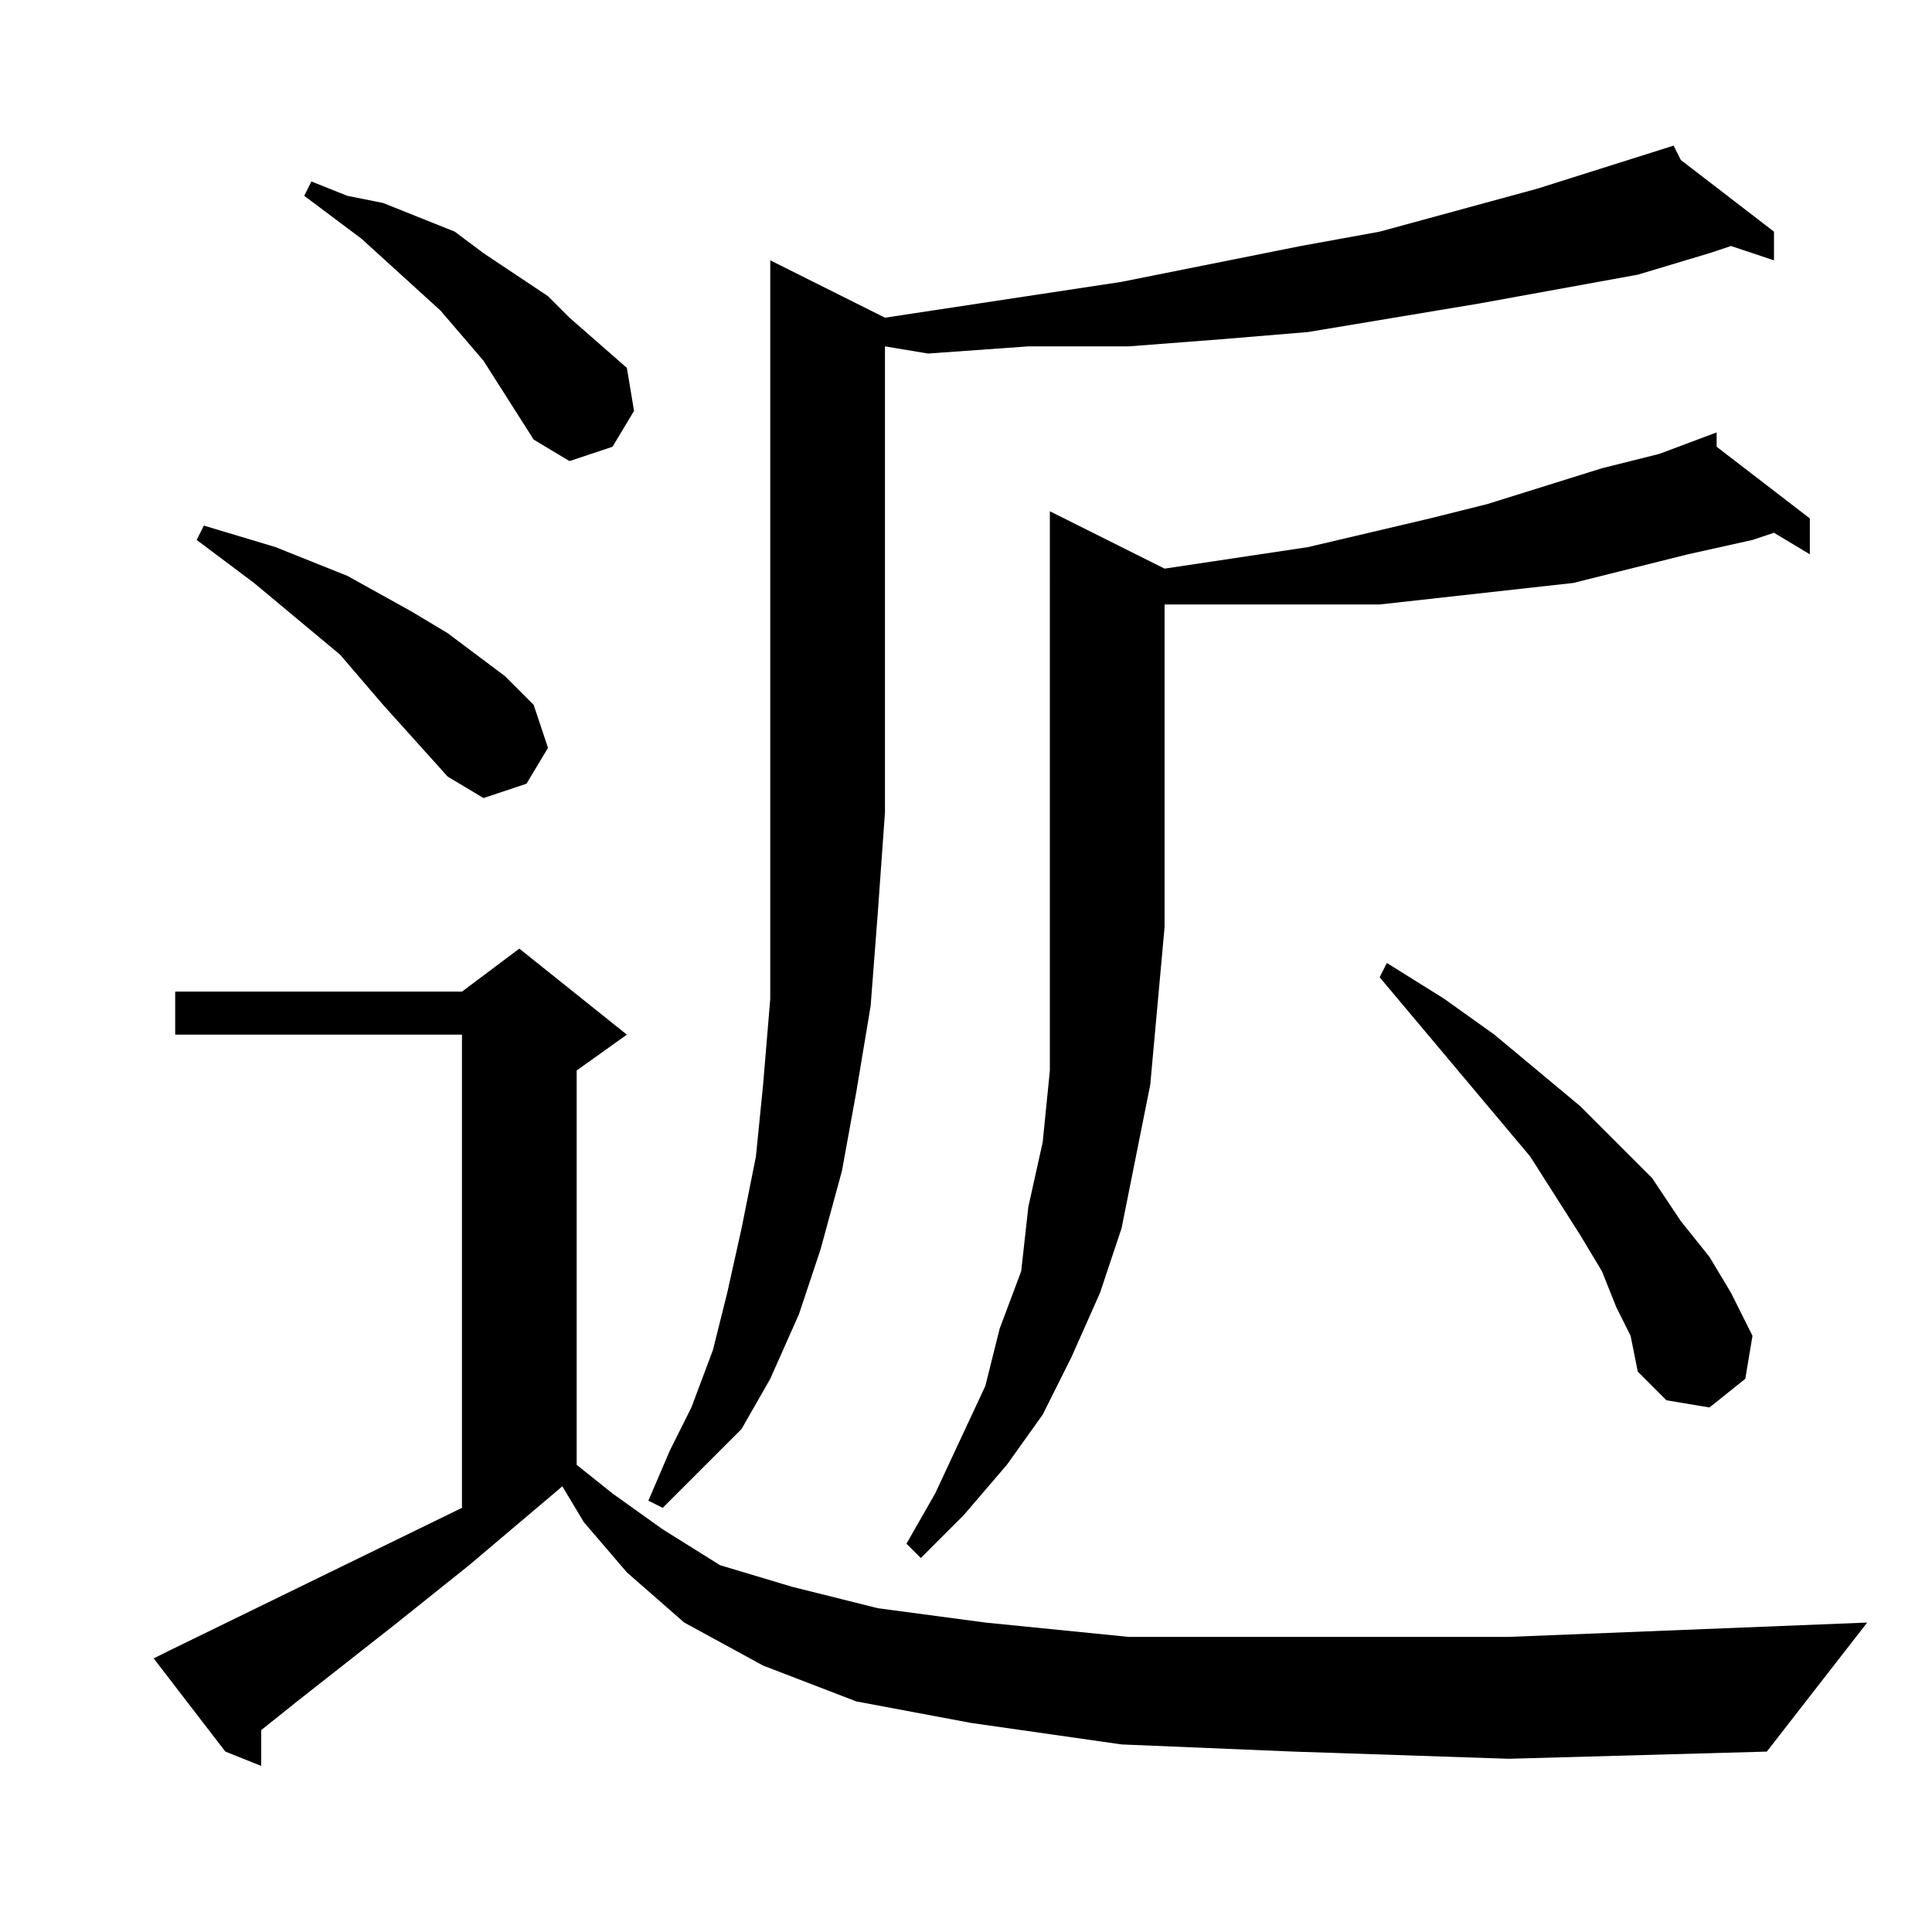 <?xml version="1.0" encoding="utf-8"?>
<!-- Generator: Adobe Illustrator 16.0.0, SVG Export Plug-In . SVG Version: 6.00 Build 0)  -->
<!DOCTYPE svg PUBLIC "-//W3C//DTD SVG 1.1//EN" "http://www.w3.org/Graphics/SVG/1.1/DTD/svg11.dtd">
<svg version="1.1" id="图层_1" xmlns="http://www.w3.org/2000/svg" xmlns:xlink="http://www.w3.org/1999/xlink" x="0px" y="0px"
	 width="1000px" height="1000px" viewBox="0 0 1000 1000" enable-background="new 0 0 1000 1000" xml:space="preserve">
<path d="M669.582,906.625l-89.063-3.711l-77.93-11.133l-59.375-11.133l-48.242-18.555l-40.82-22.266l-29.688-25.977l-22.266-25.977
	l-11.133-18.555l-48.242,40.82l-37.109,29.688l-51.953,40.82l-18.555,14.844v18.555l-18.555-7.422l-37.109-48.242l7.422-3.711
	l152.148-74.219V535.531H90.676v-22.266h148.438L268.801,491l55.664,44.531l-25.977,18.555v204.102l18.555,14.844l25.977,18.555
	l29.688,18.555l37.109,11.133l44.531,11.133l55.664,7.422l74.219,7.422h89.063H780.91l185.547-7.422l-51.953,66.797l-133.594,3.711
	L669.582,906.625z M231.691,401.938l-33.398-37.109l-22.266-25.977l-44.531-37.109l-14.844-11.133l-14.844-11.133l3.711-7.422
	l37.109,11.133l37.109,14.844l33.398,18.555l18.555,11.133l29.688,22.266l14.844,14.844l7.422,22.266l-11.133,18.555l-22.266,7.422
	L231.691,401.938z M276.223,227.523l-25.977-40.82l-22.266-25.977l-40.82-37.109l-14.844-11.133l-14.844-11.133l3.711-7.422
	l18.555,7.422l18.555,3.711l37.109,14.844l14.844,11.133l33.398,22.266l11.133,11.133l29.688,25.977l3.711,22.266l-11.133,18.555
	l-22.266,7.422L276.223,227.523z M458.059,164.438l122.461-18.555l92.773-18.555l40.82-7.422l81.641-22.266l70.508-22.266
	l3.711,7.422l48.242,37.109v14.844l-22.266-7.422l-11.133,3.711l-37.109,11.133l-40.82,7.422l-40.82,7.422l-44.531,7.422
	l-44.531,7.422l-44.531,3.711l-48.242,3.711h-51.953l-51.953,3.711l-22.266-3.711v241.211l-3.711,51.953l-3.711,48.242
	l-7.422,44.531l-7.422,40.82l-11.133,40.82l-11.133,33.398l-14.844,33.398l-14.844,25.977l-22.266,22.266l-18.555,18.555
	l-7.422-3.711l11.133-25.977l11.133-22.266l11.133-29.688l7.422-29.688l7.422-33.398l7.422-37.109l3.711-37.109l3.711-44.531
	v-48.242v-48.242V134.75L458.059,164.438z M602.785,294.32l74.219-11.133l63.086-14.844l29.688-7.422l59.375-18.555l29.688-7.422
	l29.688-11.133v7.422l48.242,37.109v18.555l-18.555-11.133l-11.133,3.711l-33.398,7.422l-29.688,7.422l-29.688,7.422l-33.398,3.711
	l-33.398,3.711l-33.398,3.711h-33.398h-37.109h-33.398h-7.422v166.992l-3.711,40.82l-3.711,40.82l-7.422,37.109l-7.422,37.109
	l-11.133,33.398l-14.844,33.398l-14.844,29.688l-18.555,25.977l-22.266,25.977l-22.266,22.266l-7.422-7.422l14.844-25.977
	l25.977-55.664l7.422-29.688l11.133-29.688l3.711-33.398l7.422-33.398l3.711-37.109v-37.109v-37.109V264.633L602.785,294.32z
	 M836.574,676.547l-7.422-18.555l-11.133-18.555l-25.977-40.82l-77.93-92.773l3.711-7.422l29.688,18.555l25.977,18.555
	l22.266,18.555l22.266,18.555l37.109,37.109l14.844,22.266l14.844,18.555l11.133,18.555l11.133,22.266l-3.711,22.266L884.816,728.5
	l-22.266-3.711l-14.844-14.844l-3.711-18.555L836.574,676.547z"/>
</svg>
